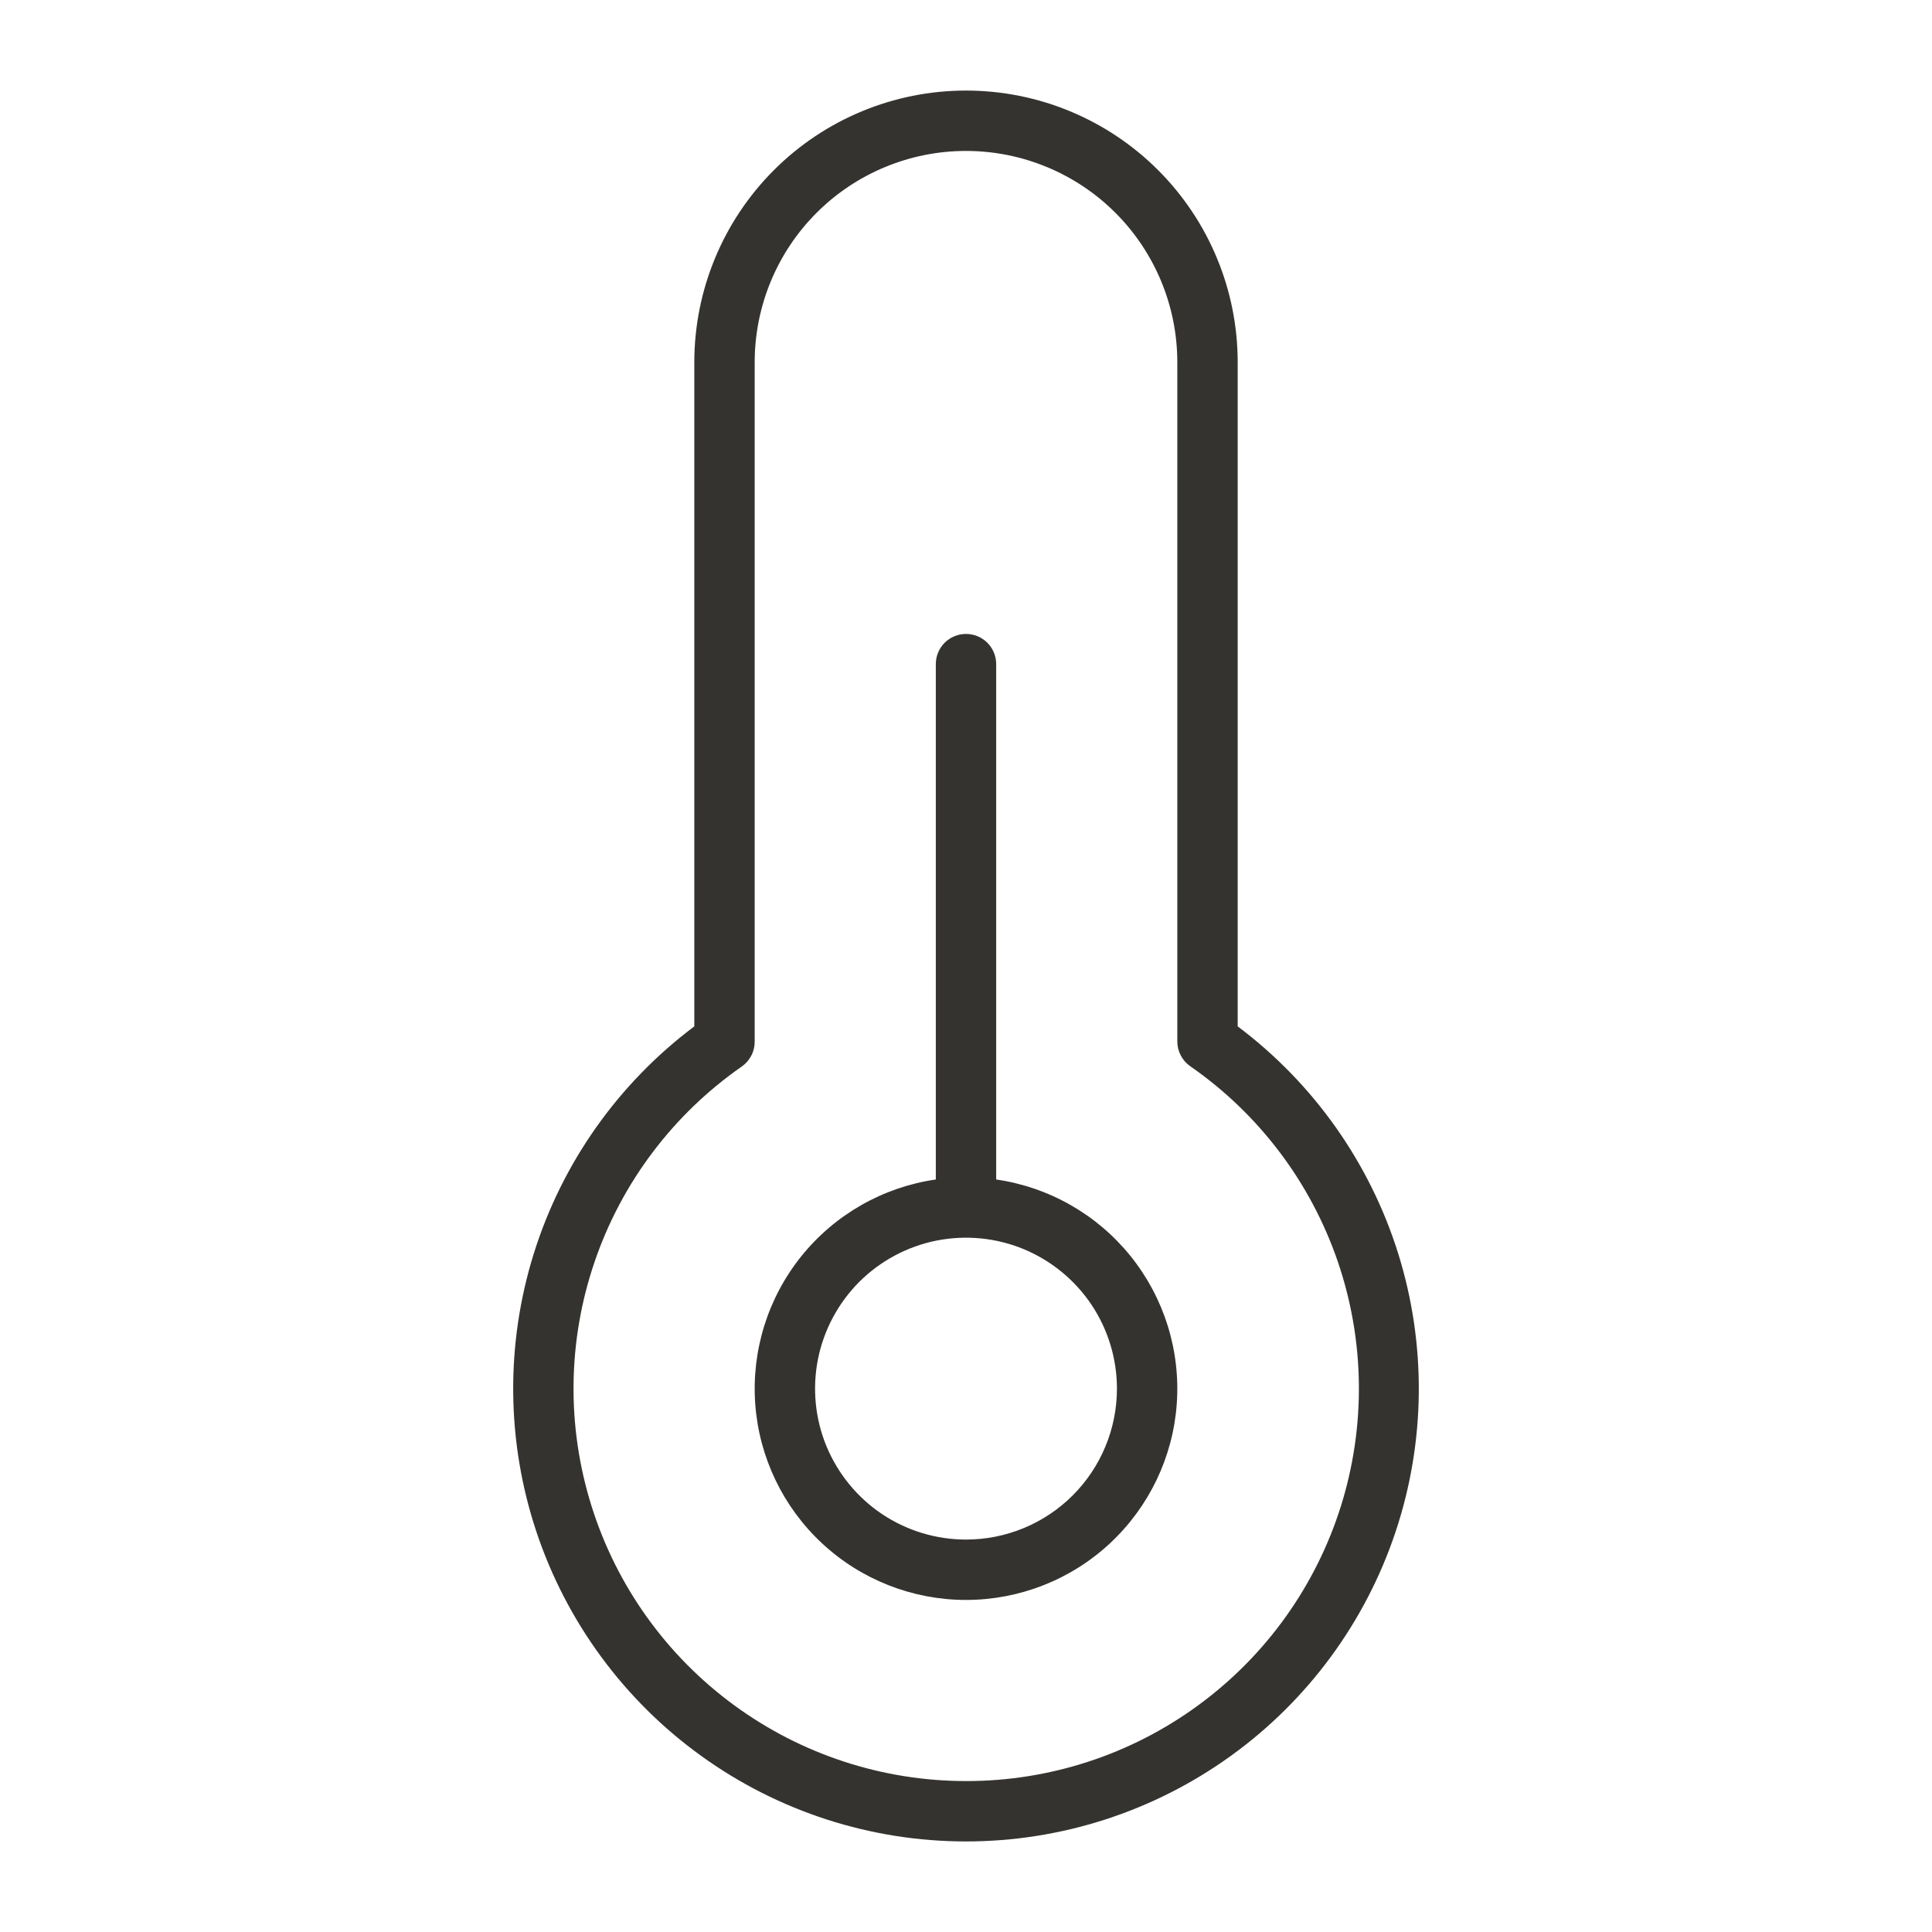 <svg width="32" height="32" viewBox="0 0 32 32" fill="none" xmlns="http://www.w3.org/2000/svg">
<path d="M16.5 19.536V11C16.5 10.867 16.447 10.74 16.354 10.646C16.26 10.553 16.133 10.5 16 10.5C15.867 10.5 15.74 10.553 15.646 10.646C15.553 10.74 15.5 10.867 15.5 11V19.536C14.624 19.663 13.829 20.116 13.274 20.805C12.719 21.495 12.446 22.368 12.509 23.251C12.572 24.134 12.968 24.959 13.615 25.562C14.263 26.165 15.115 26.5 16 26.5C16.885 26.5 17.737 26.165 18.385 25.562C19.032 24.959 19.428 24.134 19.491 23.251C19.554 22.368 19.281 21.495 18.726 20.805C18.171 20.116 17.376 19.663 16.5 19.536ZM16 25.5C15.505 25.5 15.022 25.353 14.611 25.079C14.2 24.804 13.88 24.413 13.69 23.957C13.501 23.5 13.452 22.997 13.548 22.512C13.645 22.027 13.883 21.582 14.232 21.232C14.582 20.883 15.027 20.645 15.512 20.548C15.997 20.452 16.5 20.501 16.957 20.69C17.413 20.88 17.804 21.2 18.079 21.611C18.353 22.022 18.5 22.506 18.5 23C18.5 23.663 18.237 24.299 17.768 24.768C17.299 25.237 16.663 25.5 16 25.5ZM20.5 17V6C20.5 4.807 20.026 3.662 19.182 2.818C18.338 1.974 17.194 1.5 16 1.5C14.806 1.5 13.662 1.974 12.818 2.818C11.974 3.662 11.5 4.807 11.5 6V17C10.241 17.945 9.31 19.261 8.841 20.764C8.372 22.266 8.387 23.878 8.885 25.372C9.383 26.865 10.338 28.164 11.615 29.084C12.892 30.005 14.426 30.5 16 30.5C17.574 30.5 19.108 30.005 20.385 29.084C21.662 28.164 22.617 26.865 23.115 25.372C23.613 23.878 23.628 22.266 23.159 20.764C22.689 19.261 21.759 17.945 20.5 17ZM16 29.5C14.616 29.5 13.268 29.058 12.153 28.239C11.037 27.42 10.212 26.267 9.798 24.946C9.383 23.626 9.401 22.207 9.849 20.898C10.296 19.588 11.15 18.456 12.286 17.665C12.353 17.618 12.407 17.556 12.444 17.484C12.482 17.412 12.501 17.331 12.5 17.25V6C12.5 5.072 12.869 4.181 13.525 3.525C14.181 2.869 15.072 2.5 16 2.5C16.928 2.5 17.819 2.869 18.475 3.525C19.131 4.181 19.5 5.072 19.5 6V17.25C19.5 17.331 19.519 17.41 19.557 17.481C19.594 17.553 19.648 17.614 19.714 17.66C20.852 18.45 21.708 19.583 22.157 20.893C22.606 22.204 22.624 23.623 22.21 24.945C21.795 26.267 20.969 27.422 19.852 28.241C18.735 29.061 17.385 29.502 16 29.5Z" fill="#343330"/>
</svg>
